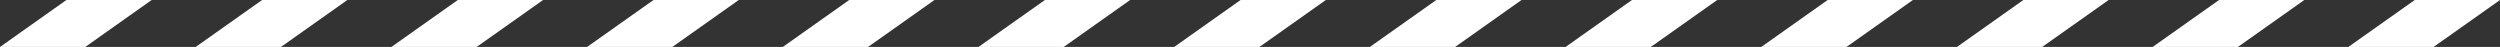 <?xml version="1.0" encoding="UTF-8"?>
<svg id="B-streifen" xmlns="http://www.w3.org/2000/svg" viewBox="0 0 852.41 16.01">
  <rect x="0" y="0" width="852.41" height="16.01" fill="#333333" stroke="none"/>
  <defs>
    <style>
      .cls-1 {
        fill: white;
        stroke-width: 0px;
      }
    </style>
  </defs>
  <g>
    <polygon class="cls-1" points="29.07 16.01 0 16.01 22.64 0 51.71 0 29.07 16.01"/>
    <polygon class="cls-1" points="95.79 16.01 66.72 16.01 89.37 0 118.43 0 95.79 16.01"/>
    <polygon class="cls-1" points="162.52 16.01 133.45 16.01 156.09 0 185.16 0 162.52 16.01"/>
    <polygon class="cls-1" points="229.24 16.01 200.17 16.01 222.82 0 251.88 0 229.24 16.01"/>
    <polygon class="cls-1" points="295.97 16.01 266.9 16.01 289.54 0 318.61 0 295.97 16.01"/>
    <polygon class="cls-1" points="362.69 16.01 333.62 16.01 356.27 0 385.33 0 362.69 16.01"/>
  </g>
  <g>
    <polygon class="cls-1" points="429.42 16.01 400.35 16.01 422.99 0 452.06 0 429.42 16.01"/>
    <polygon class="cls-1" points="496.14 16.01 467.07 16.01 489.72 0 518.78 0 496.14 16.01"/>
    <polygon class="cls-1" points="562.86 16.01 533.8 16.01 556.44 0 585.51 0 562.86 16.01"/>
    <polygon class="cls-1" points="629.59 16.01 600.52 16.01 623.16 0 652.23 0 629.59 16.01"/>
    <polygon class="cls-1" points="696.31 16.01 667.25 16.01 689.89 0 718.96 0 696.31 16.01"/>
  </g>
  <g>
    <polygon class="cls-1" points="763.04 16.01 733.97 16.01 756.61 0 785.68 0 763.04 16.01"/>
    <polygon class="cls-1" points="829.76 16.01 800.7 16.01 823.34 0 852.41 0 829.76 16.01"/>
  </g>
</svg>